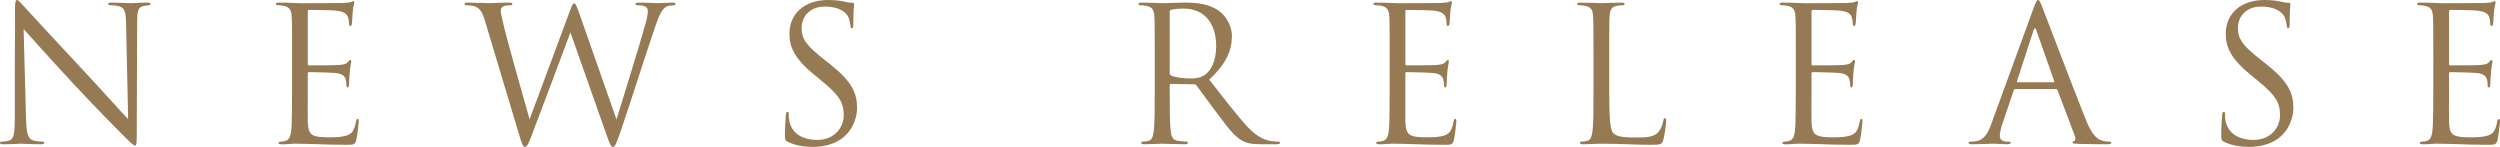 <?xml version="1.0" encoding="UTF-8"?>
<svg id="_レイヤー_2" data-name="レイヤー 2" xmlns="http://www.w3.org/2000/svg" viewBox="0 0 400.35 23.52">
  <defs>
    <style>
      .cls-1 {
        fill: #967a53;
        stroke-width: 0px;
      }
    </style>
  </defs>
  <g id="_ヘッダー" data-name="ヘッダー">
    <g>
      <path class="cls-1" d="m2.37,14.25c0-10.83.06-6.93.03-12.75,0-1.17.09-1.5.33-1.5s.75.66,1.05.96c.45.51,4.92,5.34,9.54,10.29,2.97,3.18,6.24,6.84,7.2,7.83l-.33-15.24c-.03-1.95-.24-2.61-1.17-2.85-.54-.12-1.02-.15-1.29-.15-.33,0-.42-.09-.42-.21,0-.18.24-.21.6-.21,1.35,0,2.79.09,3.12.09s1.32-.09,2.55-.09c.33,0,.54.03.54.21,0,.12-.12.18-.33.21-.24.03-.42.06-.78.12-.84.18-1.05.63-1.05,2.7l-.06,17.52c0,1.98-.06,2.13-.27,2.13-.24,0-.6-.33-2.19-1.92-.33-.3-4.65-4.71-7.83-8.13-3.48-3.75-6.87-7.53-7.83-8.61l.39,14.37c.06,2.46.36,3.24,1.17,3.48.57.15,1.23.18,1.5.18.15,0,.24.06.24.18,0,.18-.18.24-.54.24-1.71,0-2.91-.09-3.18-.09s-1.53.09-2.88.09c-.3,0-.48-.03-.48-.24,0-.12.09-.18.24-.18.24,0,.78-.03,1.23-.18.75-.21.9-1.08.9-3.81v-4.44Z"/>
      <path class="cls-1" d="m46.77,9.12c0-4.68,0-5.52-.06-6.48-.06-1.02-.3-1.5-1.29-1.71-.21-.06-.6-.06-.87-.09-.21-.03-.39-.06-.39-.18,0-.18.15-.24.48-.24.69,0,1.5,0,3.39.09.21,0,6.18,0,6.87-.03.66-.03,1.2-.09,1.38-.18.18-.09.24-.12.33-.12s.12.12.12.27c0,.21-.18.57-.24,1.41-.03.45-.06,1.02-.12,1.8-.03.3-.12.51-.24.51-.18,0-.24-.15-.24-.39,0-.39-.06-.75-.15-.99-.21-.69-.84-.99-2.16-1.11-.51-.06-3.78-.09-4.11-.09-.12,0-.18.09-.18.3v8.28c0,.21.03.3.18.3.39,0,4.08,0,4.77-.06.81-.06,1.2-.15,1.5-.51.15-.18.24-.3.36-.3.09,0,.15.06.15.24s-.15.69-.24,1.68c-.09.93-.09,1.62-.12,2.04-.03.3-.09.45-.21.45-.18,0-.21-.24-.21-.48,0-.27-.03-.57-.12-.84-.12-.45-.48-.87-1.56-.99-.81-.09-3.78-.15-4.29-.15-.15,0-.21.09-.21.21v2.64c0,1.02-.03,4.5,0,5.13.06,1.23.24,1.89.99,2.19.51.21,1.32.27,2.49.27.9,0,1.89-.03,2.7-.27.96-.3,1.29-.93,1.53-2.22.06-.33.12-.45.27-.45.18,0,.18.24.18.45,0,.24-.24,2.28-.39,2.91-.21.78-.45.78-1.62.78-2.22,0-3.21-.06-4.38-.09-1.2-.03-2.58-.09-3.75-.09-.72,0-1.44.12-2.22.09-.33,0-.48-.06-.48-.24,0-.09.15-.15.33-.18.3-.03.48-.03.69-.09.63-.15,1.02-.57,1.08-2.82.03-1.17.06-2.7.06-5.37v-5.28Z"/>
      <path class="cls-1" d="m77.67,3.36c-.48-1.59-.87-2.04-1.65-2.34-.39-.15-1.14-.18-1.35-.18-.15,0-.27-.03-.27-.21,0-.15.18-.21.48-.21,1.56,0,3.21.09,3.54.09.27,0,1.59-.09,3.09-.09.42,0,.54.09.54.21,0,.18-.15.21-.3.21-.24,0-.81,0-1.17.18-.18.09-.39.33-.39.72s.27,1.44.57,2.76c.45,1.92,3.57,12.93,4.05,14.61l6.39-17.19c.45-1.23.57-1.38.75-1.38.21,0,.39.39.75,1.41l6.03,17.19c.87-2.94,3.63-11.64,4.68-15.48.3-1.11.33-1.53.33-1.92,0-.54-.33-.9-1.71-.9-.15,0-.27-.09-.27-.21,0-.15.15-.21.51-.21,1.53,0,2.79.09,3.06.09.21,0,1.5-.09,2.43-.09.27,0,.42.06.42.18,0,.15-.09.24-.27.24-.12,0-.69.03-1.02.15-.9.33-1.38,1.59-1.95,3.24-1.32,3.81-4.35,13.35-5.52,16.71-.78,2.22-.93,2.58-1.26,2.58-.3,0-.48-.39-.9-1.56l-5.91-16.77c-1.11,2.97-5.22,13.95-6.3,16.74-.48,1.26-.69,1.59-.99,1.59s-.45-.33-1.05-2.37l-5.34-17.79Z"/>
      <path class="cls-1" d="m126.15,22.71c-.42-.21-.45-.33-.45-1.14,0-1.5.12-2.7.15-3.18.03-.33.09-.48.24-.48.18,0,.21.09.21.33,0,.27,0,.69.09,1.11.45,2.22,2.43,3.06,4.44,3.06,2.88,0,4.29-2.07,4.29-3.99,0-2.07-.87-3.27-3.45-5.4l-1.35-1.11c-3.18-2.61-3.9-4.47-3.9-6.51,0-3.21,2.4-5.4,6.21-5.4,1.17,0,2.04.12,2.79.3.57.12.81.15,1.05.15s.3.06.3.21-.12,1.14-.12,3.18c0,.48-.06.69-.21.69-.18,0-.21-.15-.24-.39-.03-.36-.21-1.17-.39-1.5-.18-.33-.99-1.59-3.75-1.59-2.07,0-3.69,1.29-3.69,3.48,0,1.71.78,2.79,3.66,5.04l.84.66c3.54,2.79,4.38,4.65,4.38,7.05,0,1.23-.48,3.51-2.55,4.98-1.29.9-2.91,1.26-4.53,1.26-1.41,0-2.79-.21-4.02-.81Z"/>
      <path class="cls-1" d="m184.92,9.12c0-4.68,0-5.52-.06-6.48-.06-1.02-.3-1.5-1.29-1.71-.24-.06-.75-.09-1.02-.09-.12,0-.24-.06-.24-.18,0-.18.15-.24.48-.24,1.35,0,3.24.09,3.39.09.33,0,2.61-.09,3.54-.09,1.89,0,3.9.18,5.49,1.32.75.54,2.07,2.01,2.07,4.08,0,2.22-.93,4.44-3.63,6.93,2.46,3.15,4.5,5.82,6.24,7.68,1.62,1.71,2.91,2.04,3.66,2.16.57.09.99.09,1.17.09.15,0,.27.09.27.18,0,.18-.18.24-.72.24h-2.13c-1.68,0-2.43-.15-3.21-.57-1.29-.69-2.34-2.16-4.05-4.41-1.26-1.65-2.67-3.66-3.27-4.44-.12-.12-.21-.18-.39-.18l-3.69-.06c-.15,0-.21.09-.21.24v.72c0,2.88,0,5.25.15,6.51.09.87.27,1.53,1.17,1.65.42.06,1.08.12,1.35.12.18,0,.24.09.24.18,0,.15-.15.24-.48.24-1.65,0-3.54-.09-3.69-.09-.03,0-1.92.09-2.82.09-.33,0-.48-.06-.48-.24,0-.09.06-.18.24-.18.27,0,.63-.06.9-.12.6-.12.75-.78.87-1.65.15-1.26.15-3.63.15-6.51v-5.28Zm2.4,2.61c0,.15.06.27.21.36.45.27,1.83.48,3.15.48.72,0,1.56-.09,2.25-.57,1.05-.72,1.83-2.34,1.83-4.62,0-3.75-1.98-6-5.19-6-.9,0-1.71.09-2.01.18-.15.06-.24.18-.24.36v9.81Z"/>
      <path class="cls-1" d="m222.54,9.12c0-4.68,0-5.52-.06-6.48-.06-1.02-.3-1.5-1.29-1.71-.21-.06-.6-.06-.87-.09-.21-.03-.39-.06-.39-.18,0-.18.15-.24.48-.24.69,0,1.5,0,3.39.09.21,0,6.18,0,6.87-.03.66-.03,1.2-.09,1.38-.18.18-.09.24-.12.33-.12s.12.12.12.27c0,.21-.18.57-.24,1.41-.03.45-.06,1.02-.12,1.8-.03.3-.12.51-.24.51-.18,0-.24-.15-.24-.39,0-.39-.06-.75-.15-.99-.21-.69-.84-.99-2.16-1.11-.51-.06-3.78-.09-4.11-.09-.12,0-.18.09-.18.3v8.28c0,.21.03.3.18.3.39,0,4.08,0,4.77-.06.81-.06,1.2-.15,1.5-.51.15-.18.24-.3.36-.3.09,0,.15.06.15.24s-.15.69-.24,1.68c-.09.93-.09,1.62-.12,2.04-.03.3-.09.45-.21.45-.18,0-.21-.24-.21-.48,0-.27-.03-.57-.12-.84-.12-.45-.48-.87-1.56-.99-.81-.09-3.78-.15-4.29-.15-.15,0-.21.09-.21.21v2.64c0,1.02-.03,4.5,0,5.13.06,1.23.24,1.89.99,2.19.51.21,1.32.27,2.49.27.9,0,1.89-.03,2.7-.27.96-.3,1.29-.93,1.53-2.22.06-.33.12-.45.27-.45.18,0,.18.24.18.45,0,.24-.24,2.28-.39,2.91-.21.78-.45.78-1.62.78-2.22,0-3.21-.06-4.38-.09-1.2-.03-2.58-.09-3.75-.09-.72,0-1.44.12-2.22.09-.33,0-.48-.06-.48-.24,0-.09.15-.15.33-.18.3-.03.48-.03.69-.09.63-.15,1.02-.57,1.08-2.82.03-1.17.06-2.7.06-5.37v-5.28Z"/>
      <path class="cls-1" d="m257.7,14.46c0,4.41.12,6.33.66,6.87.48.48,1.26.69,3.6.69,1.59,0,2.91-.03,3.63-.9.39-.48.69-1.23.78-1.8.03-.24.09-.39.27-.39.15,0,.18.12.18.45s-.21,2.13-.45,3c-.21.69-.3.81-1.89.81-2.58,0-5.13-.18-8.04-.18-.93,0-1.83.09-2.94.09-.33,0-.48-.06-.48-.24,0-.09.06-.18.24-.18.27,0,.63-.06.9-.12.6-.12.75-.78.87-1.65.15-1.26.15-3.63.15-6.51v-5.28c0-4.68,0-5.52-.06-6.48-.06-1.02-.3-1.5-1.29-1.71-.24-.06-.75-.09-1.02-.09-.12,0-.24-.06-.24-.18,0-.18.15-.24.48-.24,1.35,0,3.24.09,3.39.09s2.34-.09,3.24-.09c.33,0,.48.06.48.24,0,.12-.12.18-.24.18-.21,0-.63.03-.99.09-.87.15-1.11.66-1.17,1.71-.06.96-.06,1.8-.06,6.48v5.34Z"/>
      <path class="cls-1" d="m287.58,9.12c0-4.68,0-5.52-.06-6.48-.06-1.02-.3-1.5-1.29-1.71-.21-.06-.6-.06-.87-.09-.21-.03-.39-.06-.39-.18,0-.18.15-.24.48-.24.69,0,1.5,0,3.39.09.21,0,6.18,0,6.87-.03.66-.03,1.2-.09,1.38-.18.18-.09.24-.12.33-.12s.12.12.12.27c0,.21-.18.57-.24,1.41-.03.45-.06,1.02-.12,1.8-.03.3-.12.51-.24.51-.18,0-.24-.15-.24-.39,0-.39-.06-.75-.15-.99-.21-.69-.84-.99-2.16-1.11-.51-.06-3.78-.09-4.11-.09-.12,0-.18.09-.18.3v8.28c0,.21.03.3.18.3.39,0,4.08,0,4.77-.06.81-.06,1.2-.15,1.5-.51.15-.18.24-.3.36-.3.09,0,.15.06.15.24s-.15.69-.24,1.68c-.09.93-.09,1.62-.12,2.04-.03.3-.09.45-.21.45-.18,0-.21-.24-.21-.48,0-.27-.03-.57-.12-.84-.12-.45-.48-.87-1.56-.99-.81-.09-3.78-.15-4.29-.15-.15,0-.21.09-.21.21v2.64c0,1.02-.03,4.5,0,5.13.06,1.23.24,1.89.99,2.19.51.21,1.32.27,2.49.27.9,0,1.89-.03,2.7-.27.96-.3,1.29-.93,1.53-2.22.06-.33.12-.45.27-.45.18,0,.18.24.18.45,0,.24-.24,2.28-.39,2.91-.21.78-.45.78-1.62.78-2.22,0-3.21-.06-4.38-.09-1.2-.03-2.58-.09-3.75-.09-.72,0-1.44.12-2.22.09-.33,0-.48-.06-.48-.24,0-.09.15-.15.33-.18.3-.03.48-.03.69-.09.63-.15,1.02-.57,1.08-2.82.03-1.17.06-2.7.06-5.37v-5.28Z"/>
      <path class="cls-1" d="m322.77,14.25c-.15,0-.24.09-.3.24l-1.8,5.31c-.27.75-.42,1.47-.42,2.01,0,.6.57.87,1.08.87h.27c.3,0,.39.06.39.18,0,.18-.27.24-.54.24-.72,0-1.92-.09-2.25-.09s-1.98.09-3.39.09c-.39,0-.57-.06-.57-.24,0-.12.15-.18.42-.18.21,0,.48-.03.72-.06,1.38-.18,1.98-1.32,2.52-2.82l6.81-18.63c.36-.99.48-1.17.66-1.17s.3.15.66,1.08c.45,1.14,5.16,13.53,6.99,18.09,1.08,2.67,1.95,3.15,2.58,3.33.45.15.93.18,1.17.18.18,0,.33.03.33.18,0,.18-.27.24-.6.24-.45,0-2.64,0-4.71-.06-.57-.03-.9-.03-.9-.21,0-.12.09-.18.21-.21.18-.06.36-.33.18-.81l-2.79-7.38c-.06-.12-.12-.18-.27-.18h-6.45Zm6.06-1.08c.15,0,.15-.09.12-.21l-2.85-8.1c-.15-.45-.3-.45-.45,0l-2.64,8.1c-.06.15,0,.21.09.21h5.73Z"/>
      <path class="cls-1" d="m356.16,22.71c-.42-.21-.45-.33-.45-1.14,0-1.5.12-2.7.15-3.18.03-.33.09-.48.24-.48.18,0,.21.09.21.33,0,.27,0,.69.09,1.11.45,2.22,2.43,3.06,4.44,3.06,2.88,0,4.29-2.07,4.29-3.99,0-2.07-.87-3.27-3.45-5.4l-1.35-1.11c-3.18-2.61-3.9-4.47-3.9-6.51,0-3.21,2.4-5.4,6.21-5.4,1.17,0,2.04.12,2.79.3.57.12.81.15,1.05.15s.3.06.3.21-.12,1.14-.12,3.18c0,.48-.06.69-.21.69-.18,0-.21-.15-.24-.39-.03-.36-.21-1.17-.39-1.5-.18-.33-.99-1.59-3.75-1.59-2.07,0-3.69,1.29-3.69,3.48,0,1.71.78,2.79,3.66,5.04l.84.66c3.54,2.79,4.38,4.65,4.38,7.05,0,1.23-.48,3.51-2.55,4.98-1.29.9-2.91,1.26-4.53,1.26-1.41,0-2.79-.21-4.02-.81Z"/>
      <path class="cls-1" d="m389.67,9.12c0-4.68,0-5.52-.06-6.48-.06-1.02-.3-1.5-1.29-1.71-.21-.06-.6-.06-.87-.09-.21-.03-.39-.06-.39-.18,0-.18.15-.24.48-.24.69,0,1.5,0,3.39.09.21,0,6.18,0,6.87-.03.66-.03,1.2-.09,1.38-.18.18-.09.24-.12.33-.12s.12.12.12.27c0,.21-.18.57-.24,1.41-.03.45-.06,1.02-.12,1.8-.03.3-.12.51-.24.51-.18,0-.24-.15-.24-.39,0-.39-.06-.75-.15-.99-.21-.69-.84-.99-2.16-1.11-.51-.06-3.78-.09-4.11-.09-.12,0-.18.09-.18.3v8.28c0,.21.03.3.18.3.39,0,4.08,0,4.77-.06.81-.06,1.2-.15,1.5-.51.15-.18.24-.3.36-.3.09,0,.15.06.15.24s-.15.69-.24,1.68c-.09.93-.09,1.62-.12,2.04-.03.3-.09.45-.21.45-.18,0-.21-.24-.21-.48,0-.27-.03-.57-.12-.84-.12-.45-.48-.87-1.56-.99-.81-.09-3.78-.15-4.29-.15-.15,0-.21.09-.21.21v2.64c0,1.02-.03,4.5,0,5.13.06,1.23.24,1.89.99,2.19.51.21,1.32.27,2.49.27.9,0,1.89-.03,2.7-.27.96-.3,1.29-.93,1.53-2.22.06-.33.12-.45.27-.45.18,0,.18.24.18.45,0,.24-.24,2.28-.39,2.91-.21.78-.45.78-1.62.78-2.22,0-3.21-.06-4.38-.09-1.2-.03-2.58-.09-3.75-.09-.72,0-1.44.12-2.22.09-.33,0-.48-.06-.48-.24,0-.09.15-.15.33-.18.3-.03.48-.03.69-.09.63-.15,1.02-.57,1.08-2.82.03-1.17.06-2.7.06-5.37v-5.28Z"/>
    </g>
  </g>
</svg>